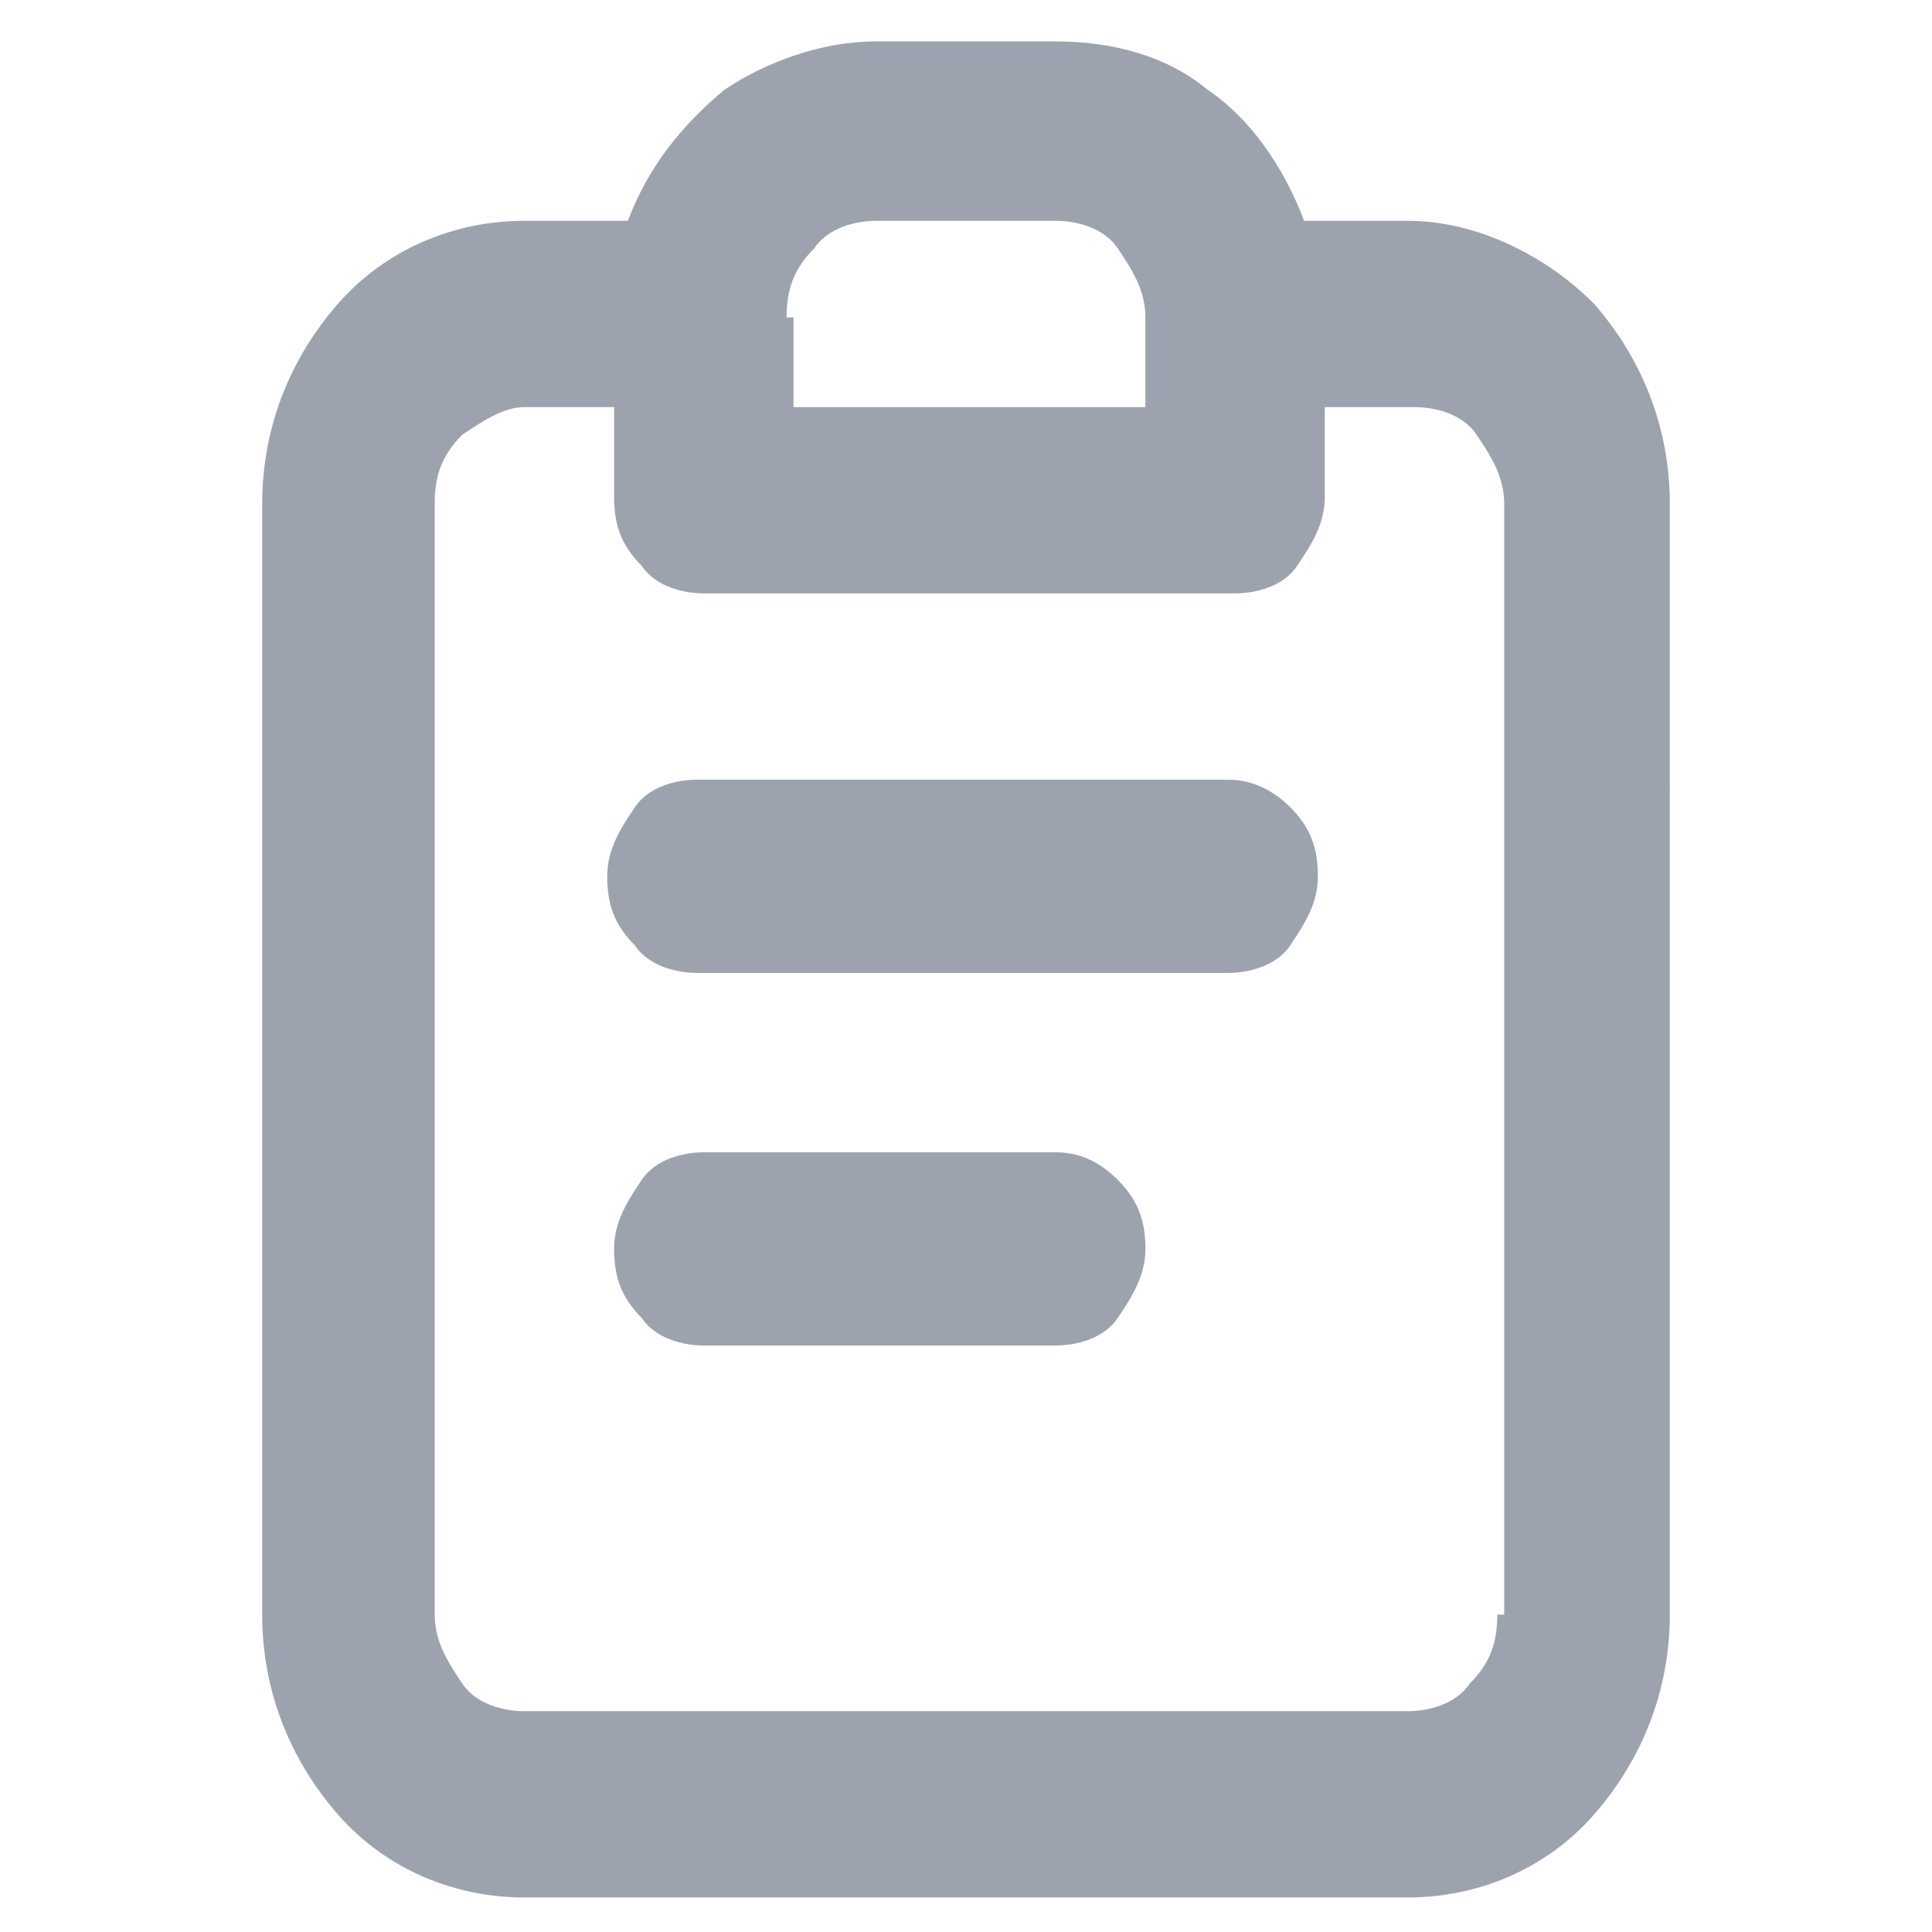 <?xml version="1.0" encoding="utf-8"?>
<!-- Generator: Adobe Illustrator 27.7.0, SVG Export Plug-In . SVG Version: 6.00 Build 0)  -->
<svg version="1.1" id="Layer_1" xmlns="http://www.w3.org/2000/svg" xmlns:xlink="http://www.w3.org/1999/xlink" x="0px" y="0px"
	 viewBox="0 0 28 28" style="enable-background:new 0 0 28 28;" xml:space="preserve">
<style type="text/css">
	.st0{fill:#9DA3AE;}
</style>
<path id="clipboard" class="st0" d="M15.3,16.7h-5.1c-0.3,0-0.7,0.1-0.9,0.4c-0.2,0.3-0.4,0.6-0.4,1c0,0.4,0.1,0.7,0.4,1
	c0.2,0.3,0.6,0.4,0.9,0.4h5.1c0.3,0,0.7-0.1,0.9-0.4c0.2-0.3,0.4-0.6,0.4-1c0-0.4-0.1-0.7-0.4-1C15.9,16.8,15.6,16.7,15.3,16.7z
	 M20.4,3.2h-1.5c-0.3-0.8-0.8-1.5-1.4-1.9c-0.6-0.5-1.4-0.7-2.2-0.7h-2.6c-0.8,0-1.6,0.3-2.2,0.7C9.9,1.8,9.4,2.4,9.1,3.2H7.6
	c-1,0-2,0.4-2.7,1.2S3.8,6.2,3.8,7.3v16.1c0,1.1,0.4,2.1,1.1,2.9c0.7,0.8,1.7,1.2,2.7,1.2h12.8c1,0,2-0.4,2.7-1.2
	c0.7-0.8,1.1-1.8,1.1-2.9V7.3c0-1.1-0.4-2.1-1.1-2.9C22.4,3.7,21.4,3.2,20.4,3.2z M11.4,4.6c0-0.4,0.1-0.7,0.4-1
	c0.2-0.3,0.6-0.4,0.9-0.4h2.6c0.3,0,0.7,0.1,0.9,0.4c0.2,0.3,0.4,0.6,0.4,1v1.3h-5.1V4.6z M21.7,23.4c0,0.4-0.1,0.7-0.4,1
	c-0.2,0.3-0.6,0.4-0.9,0.4H7.6c-0.3,0-0.7-0.1-0.9-0.4c-0.2-0.3-0.4-0.6-0.4-1V7.3c0-0.4,0.1-0.7,0.4-1C7,6.1,7.3,5.9,7.6,5.9h1.3
	v1.3c0,0.4,0.1,0.7,0.4,1c0.2,0.3,0.6,0.4,0.9,0.4h7.7c0.3,0,0.7-0.1,0.9-0.4c0.2-0.3,0.4-0.6,0.4-1V5.9h1.3c0.3,0,0.7,0.1,0.9,0.4
	c0.2,0.3,0.4,0.6,0.4,1V23.4z M17.8,11.3h-7.7c-0.3,0-0.7,0.1-0.9,0.4c-0.2,0.3-0.4,0.6-0.4,1c0,0.4,0.1,0.7,0.4,1
	c0.2,0.3,0.6,0.4,0.9,0.4h7.7c0.3,0,0.7-0.1,0.9-0.4c0.2-0.3,0.4-0.6,0.4-1c0-0.4-0.1-0.7-0.4-1C18.5,11.5,18.2,11.3,17.8,11.3z"/>
</svg>
